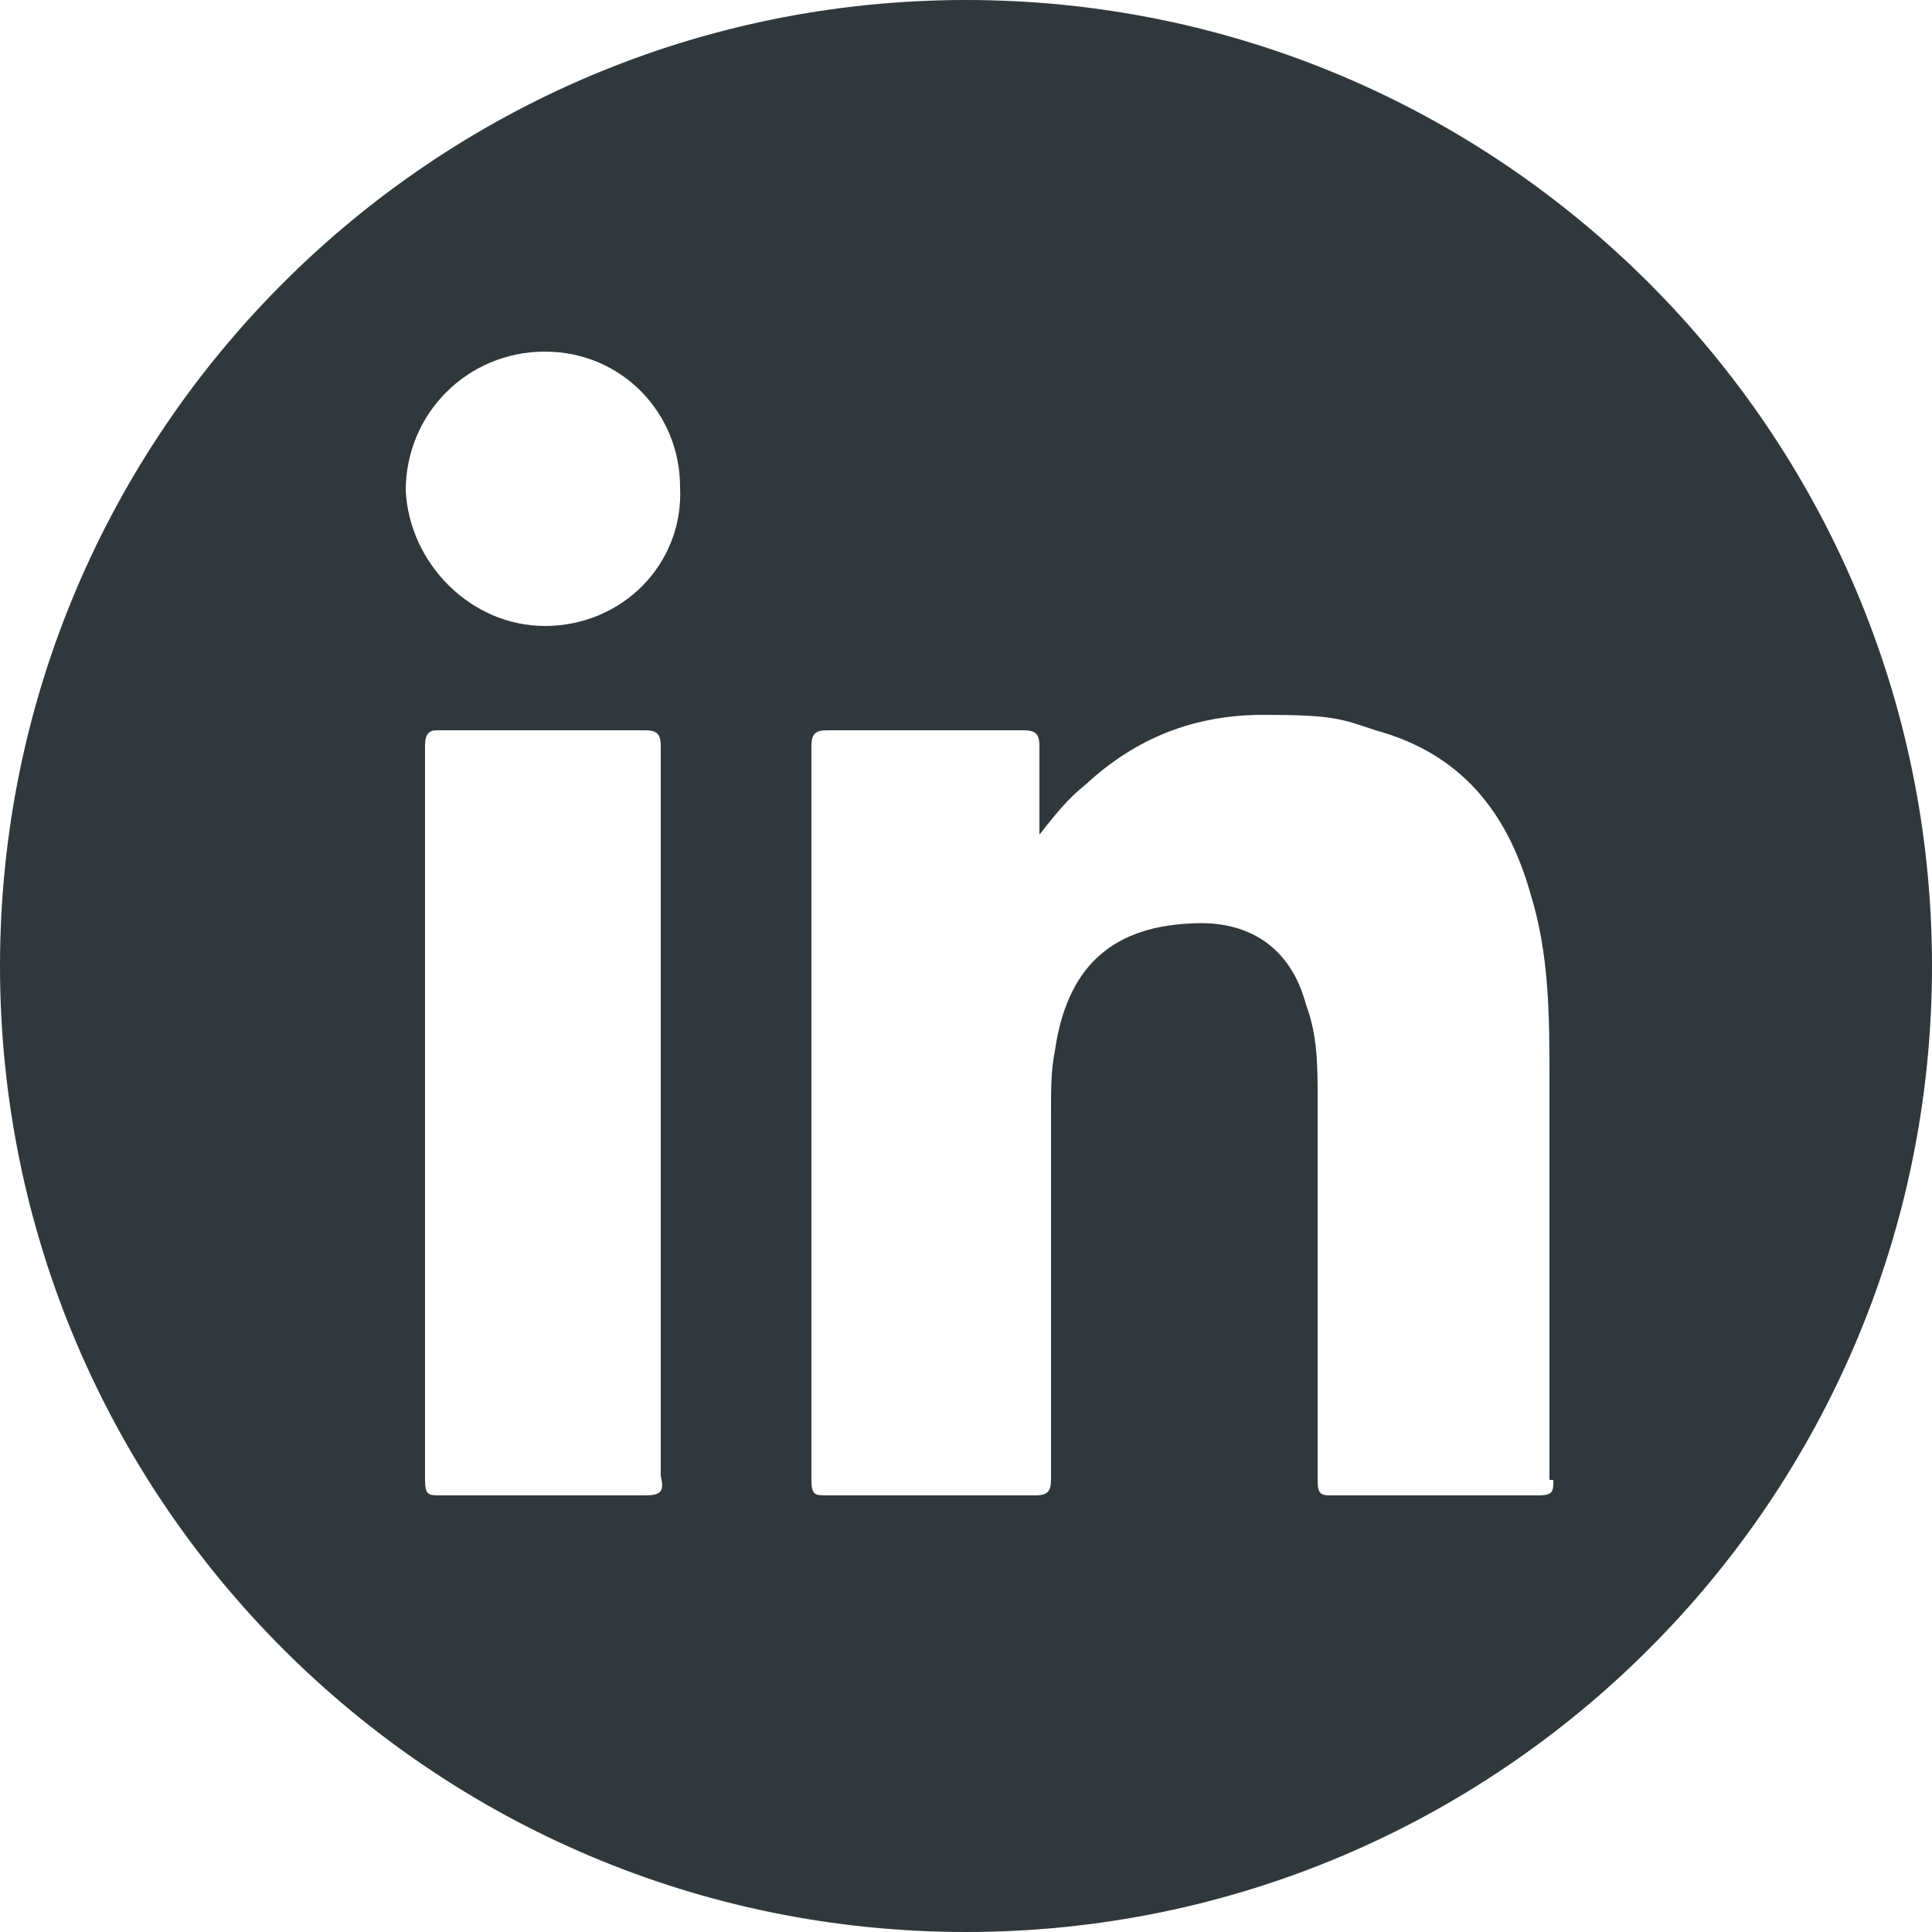 <?xml version="1.0" encoding="UTF-8"?>
<svg id="Layer_1" xmlns="http://www.w3.org/2000/svg" xmlns:xlink="http://www.w3.org/1999/xlink" version="1.1" viewBox="0 0 50 50">
  <!-- Generator: Adobe Illustrator 29.2.1, SVG Export Plug-In . SVG Version: 2.1.0 Build 116)  -->
  <defs>
    <style>
      .st0 {
        fill: #31383c;
      }
    </style>
  </defs>
  <path class="st0" d="M25,0C11.2,0,0,11.2,0,25s11.2,25,25,25,25-11.2,25-25S38.8,0,25,0ZM16.7,38.7h-5.3c-.3,0-.4,0-.4-.4v-19c0-.3.1-.4.3-.4h5.4c.3,0,.4.1.4.4v18.9c.1.4,0,.5-.4.5ZM14.1,16.2c-1.9,0-3.5-1.6-3.6-3.5,0-2,1.6-3.6,3.6-3.6s3.5,1.6,3.5,3.5c.1,2-1.5,3.6-3.5,3.6ZM40.2,38.3c0,.3,0,.4-.4.4h-5.3c-.3,0-.4,0-.4-.4v-9.9c0-.8,0-1.6-.3-2.4-.4-1.5-1.5-2.2-3-2.1-2.1.1-3.2,1.2-3.5,3.3-.1.5-.1,1-.1,1.5v9.6c0,.3-.1.4-.4.4h-5.4c-.3,0-.4,0-.4-.4v-19c0-.3.1-.4.4-.4h5.1c.3,0,.4.1.4.4v2.3c.4-.5.7-.9,1.2-1.3,1.3-1.2,2.8-1.8,4.6-1.8s2,.1,2.9.4c2.2.6,3.4,2.1,4,4.2.5,1.6.5,3.2.5,4.9,0,3.3,0,6.8,0,10.3Z"/>
</svg>